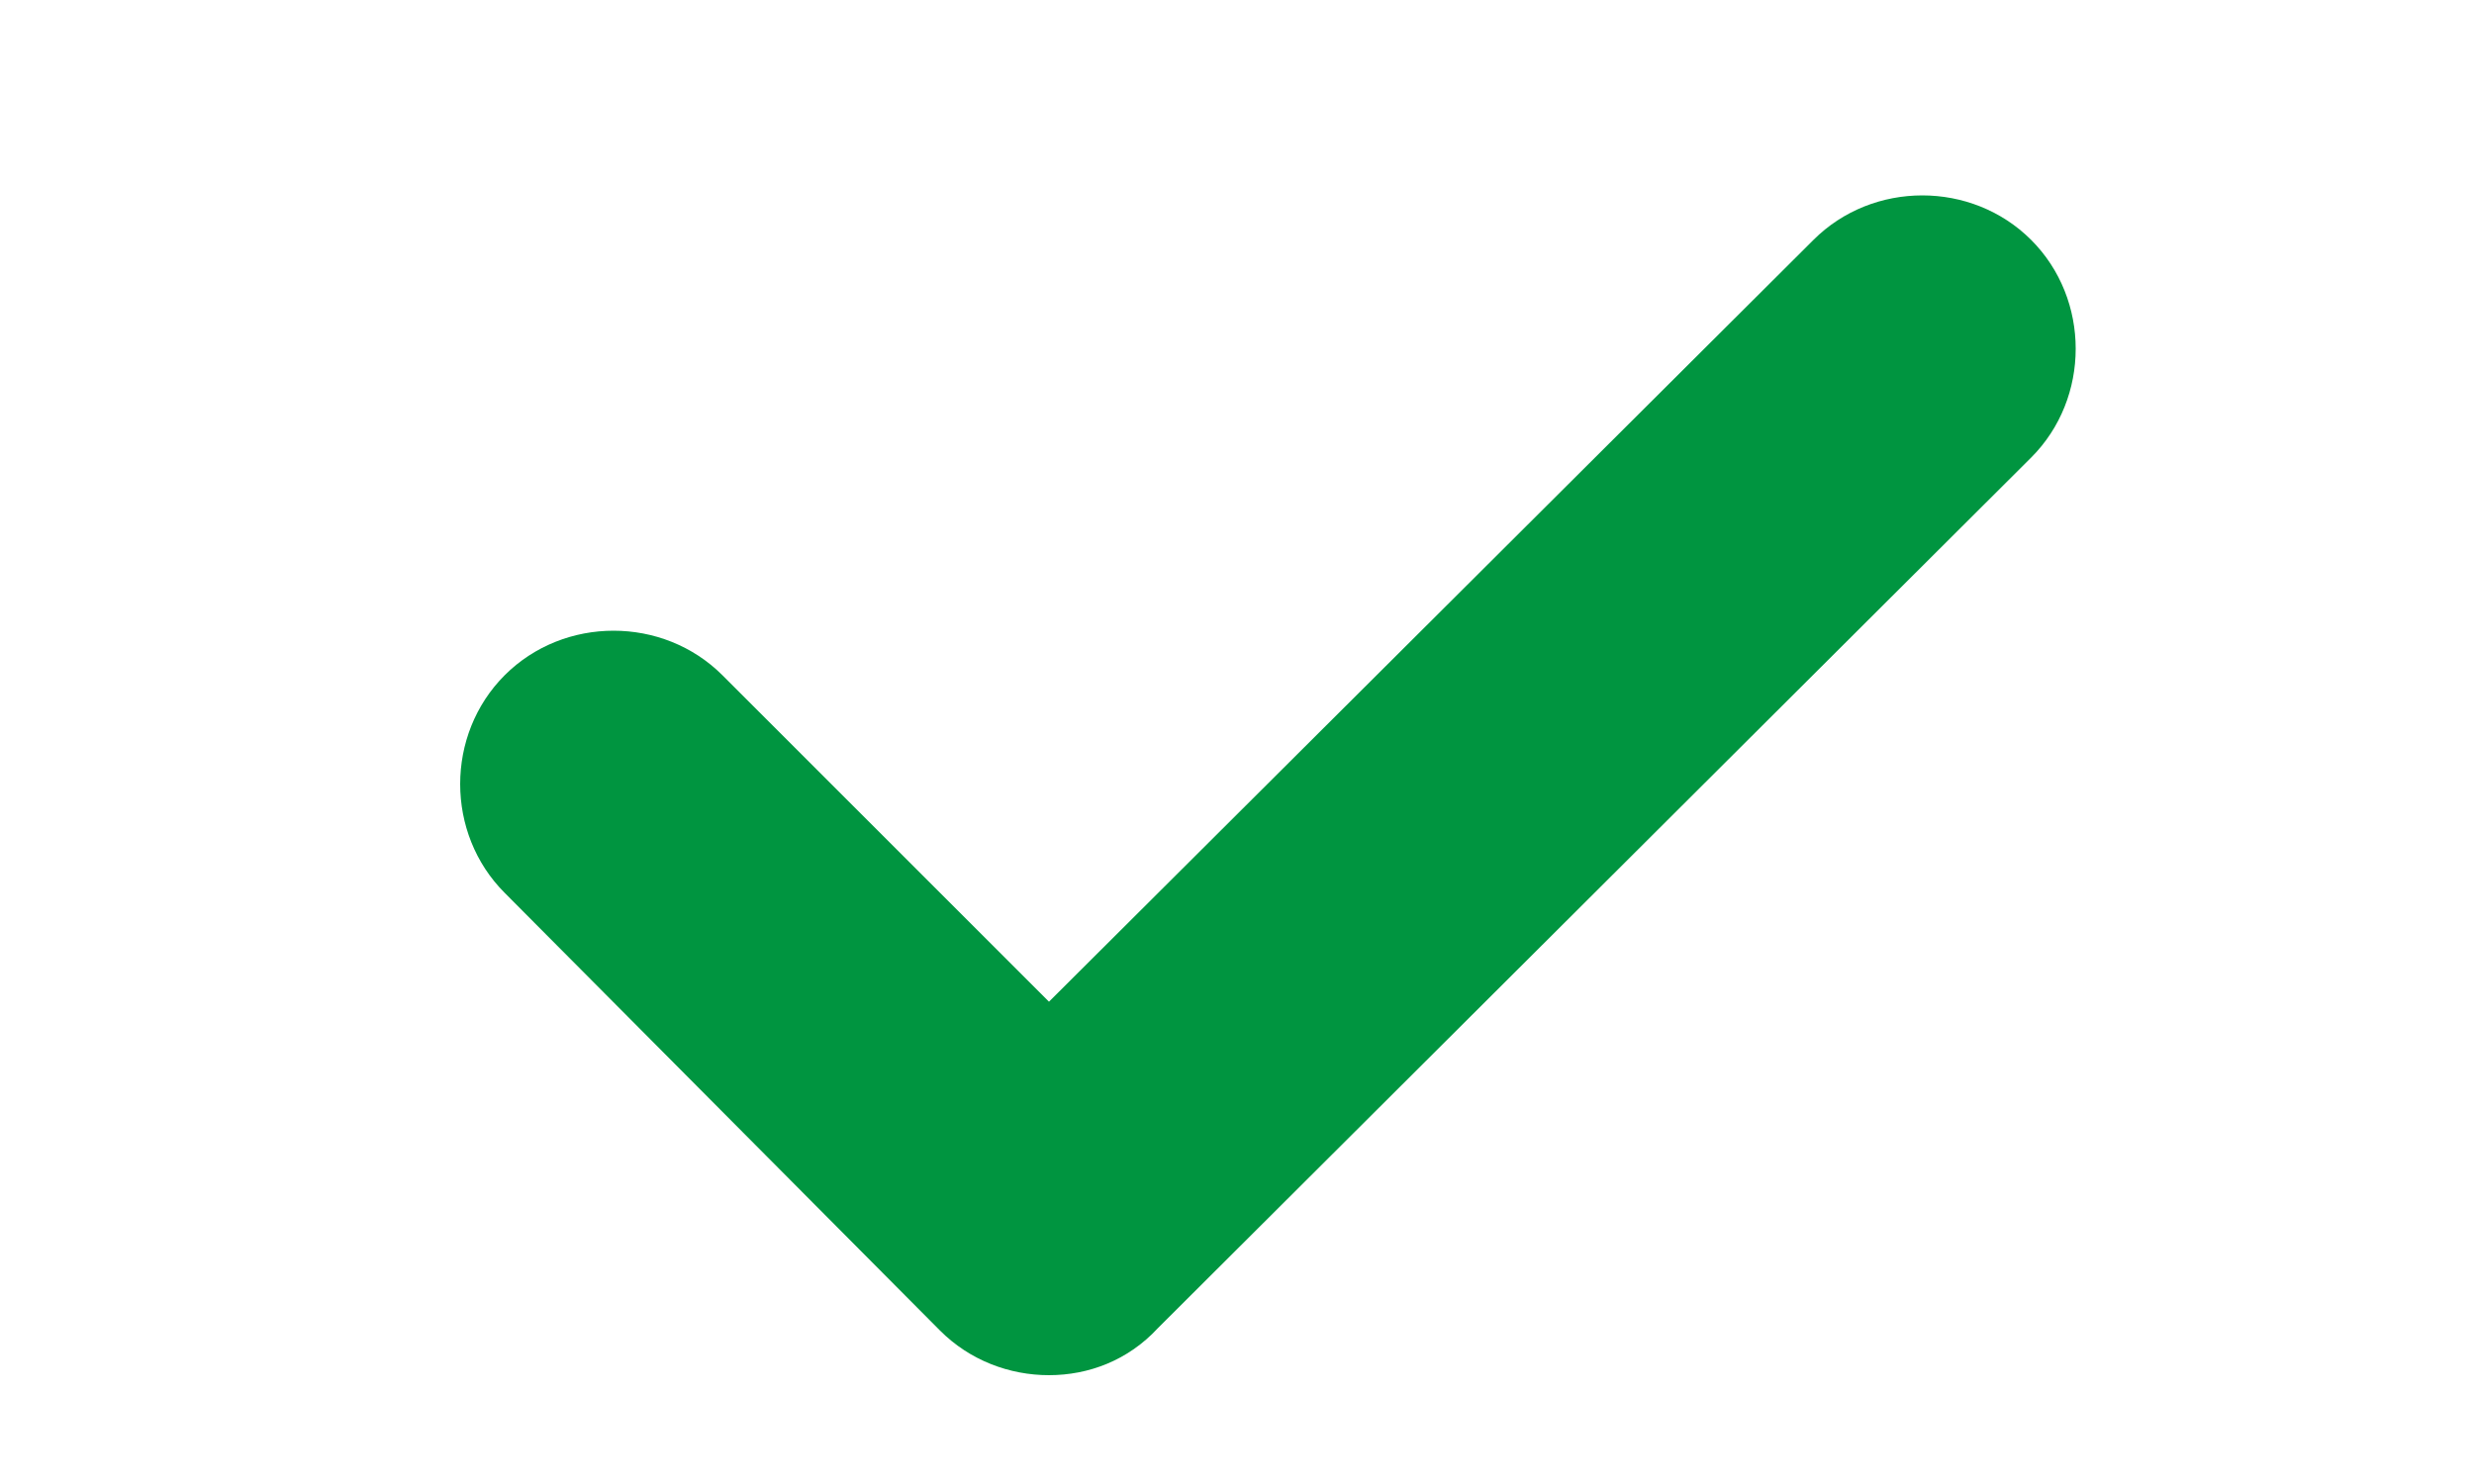 <?xml version="1.0" encoding="utf-8"?>
<!-- Generator: Adobe Illustrator 23.1.1, SVG Export Plug-In . SVG Version: 6.00 Build 0)  -->
<svg version="1.1" id="Layer_1" xmlns="http://www.w3.org/2000/svg" xmlns:xlink="http://www.w3.org/1999/xlink" x="0px" y="0px"
	 viewBox="0 0 100 60" style="enable-background:new 0 0 100 60;" xml:space="preserve">
<style type="text/css">
	.st0{fill:#009540;}
</style>
<g>
	<path class="st0" d="M42.4,55.6c-1.6,0-3.2-0.6-4.4-1.8L20.4,36.1c-2.4-2.4-2.4-6.4,0-8.8c2.4-2.4,6.4-2.4,8.8,0l13.2,13.2
		L73.3,9.7c2.4-2.4,6.4-2.4,8.8,0c2.4,2.4,2.4,6.4,0,8.8L46.8,53.7C45.6,55,44,55.6,42.4,55.6z"/>
</g>
</svg>
